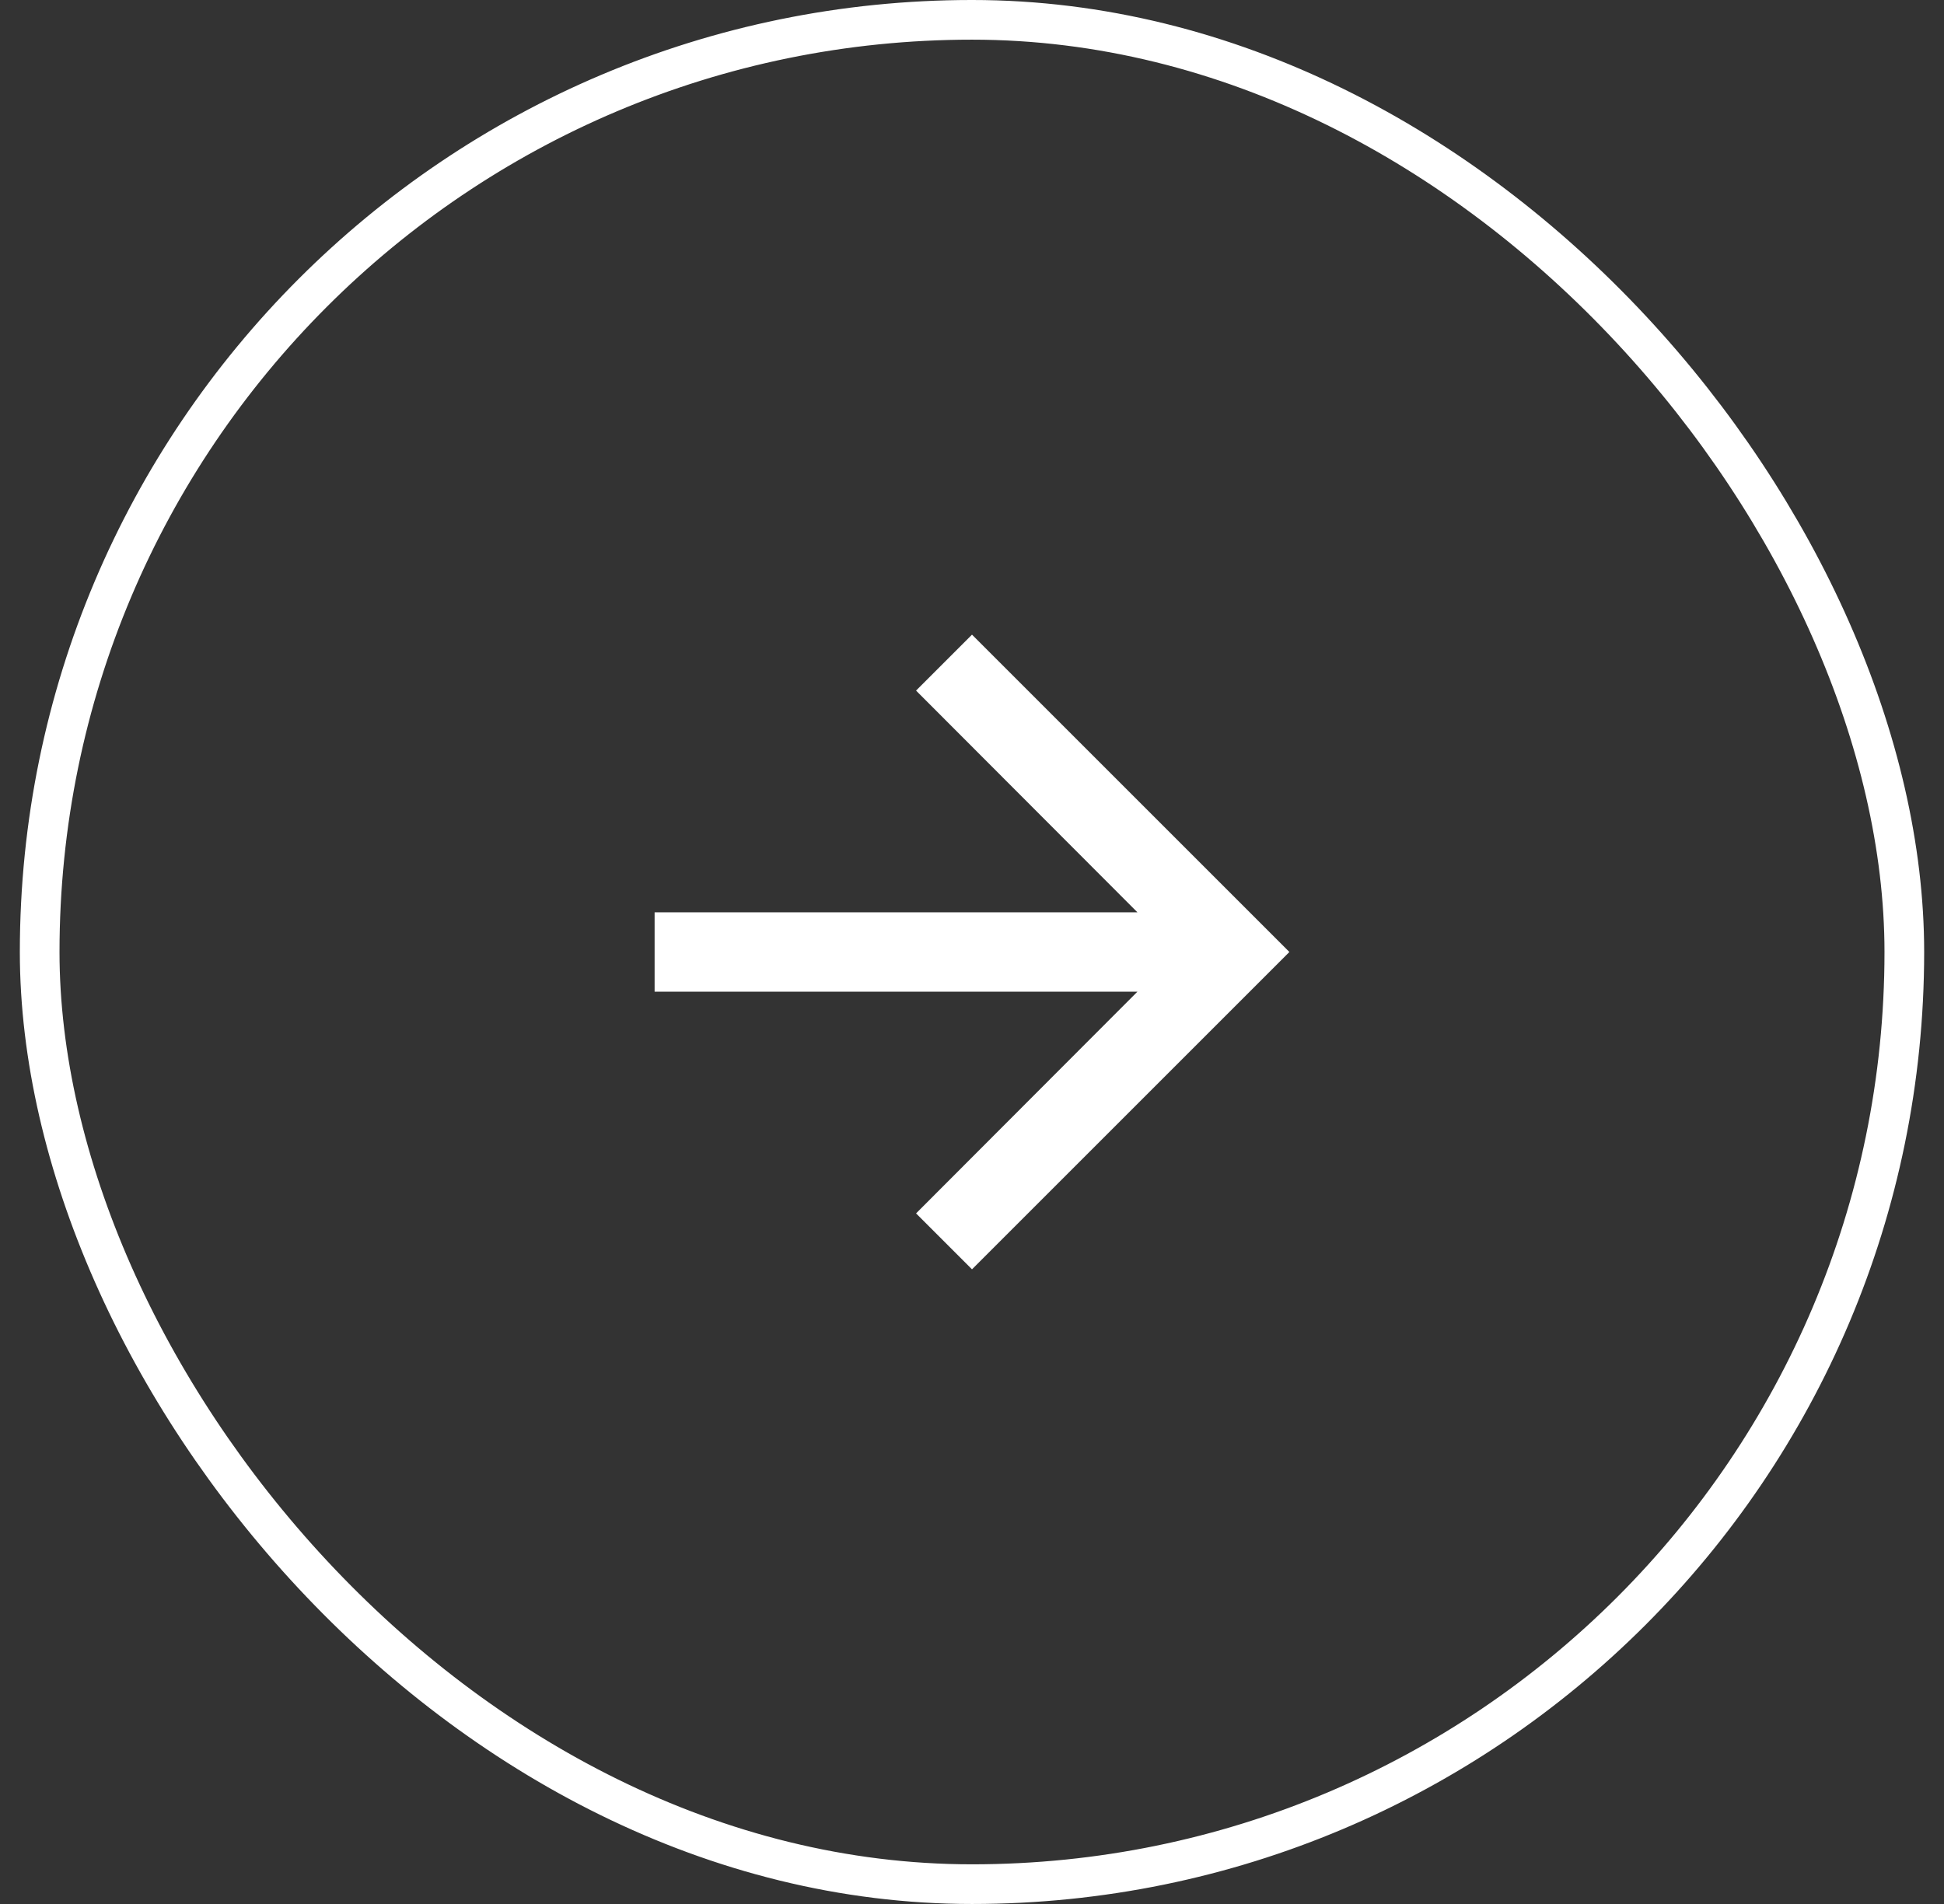 <?xml version="1.0" encoding="UTF-8"?> <svg xmlns="http://www.w3.org/2000/svg" width="49" height="48" viewBox="0 0 49 48" fill="none"><rect x="0" y="0" width="49" height="48" fill="#333333" stroke="none"/><g clip-path="url(#clip0_6216_11024)"><path d="M24.5 16L23.09 17.41L28.67 23H16.5V25H28.67L23.09 30.59L24.5 32L32.5 24L24.5 16Z" fill="white"></path></g><rect x="48" y="47.5" width="47" height="47" rx="23.5" transform="rotate(-180 48 47.5)" stroke="white"></rect><defs><clipPath id="clip0_6216_11024"><rect x="48.5" y="48" width="48" height="48" rx="24" transform="rotate(-180 48.5 48)" fill="white"></rect></clipPath></defs></svg> 